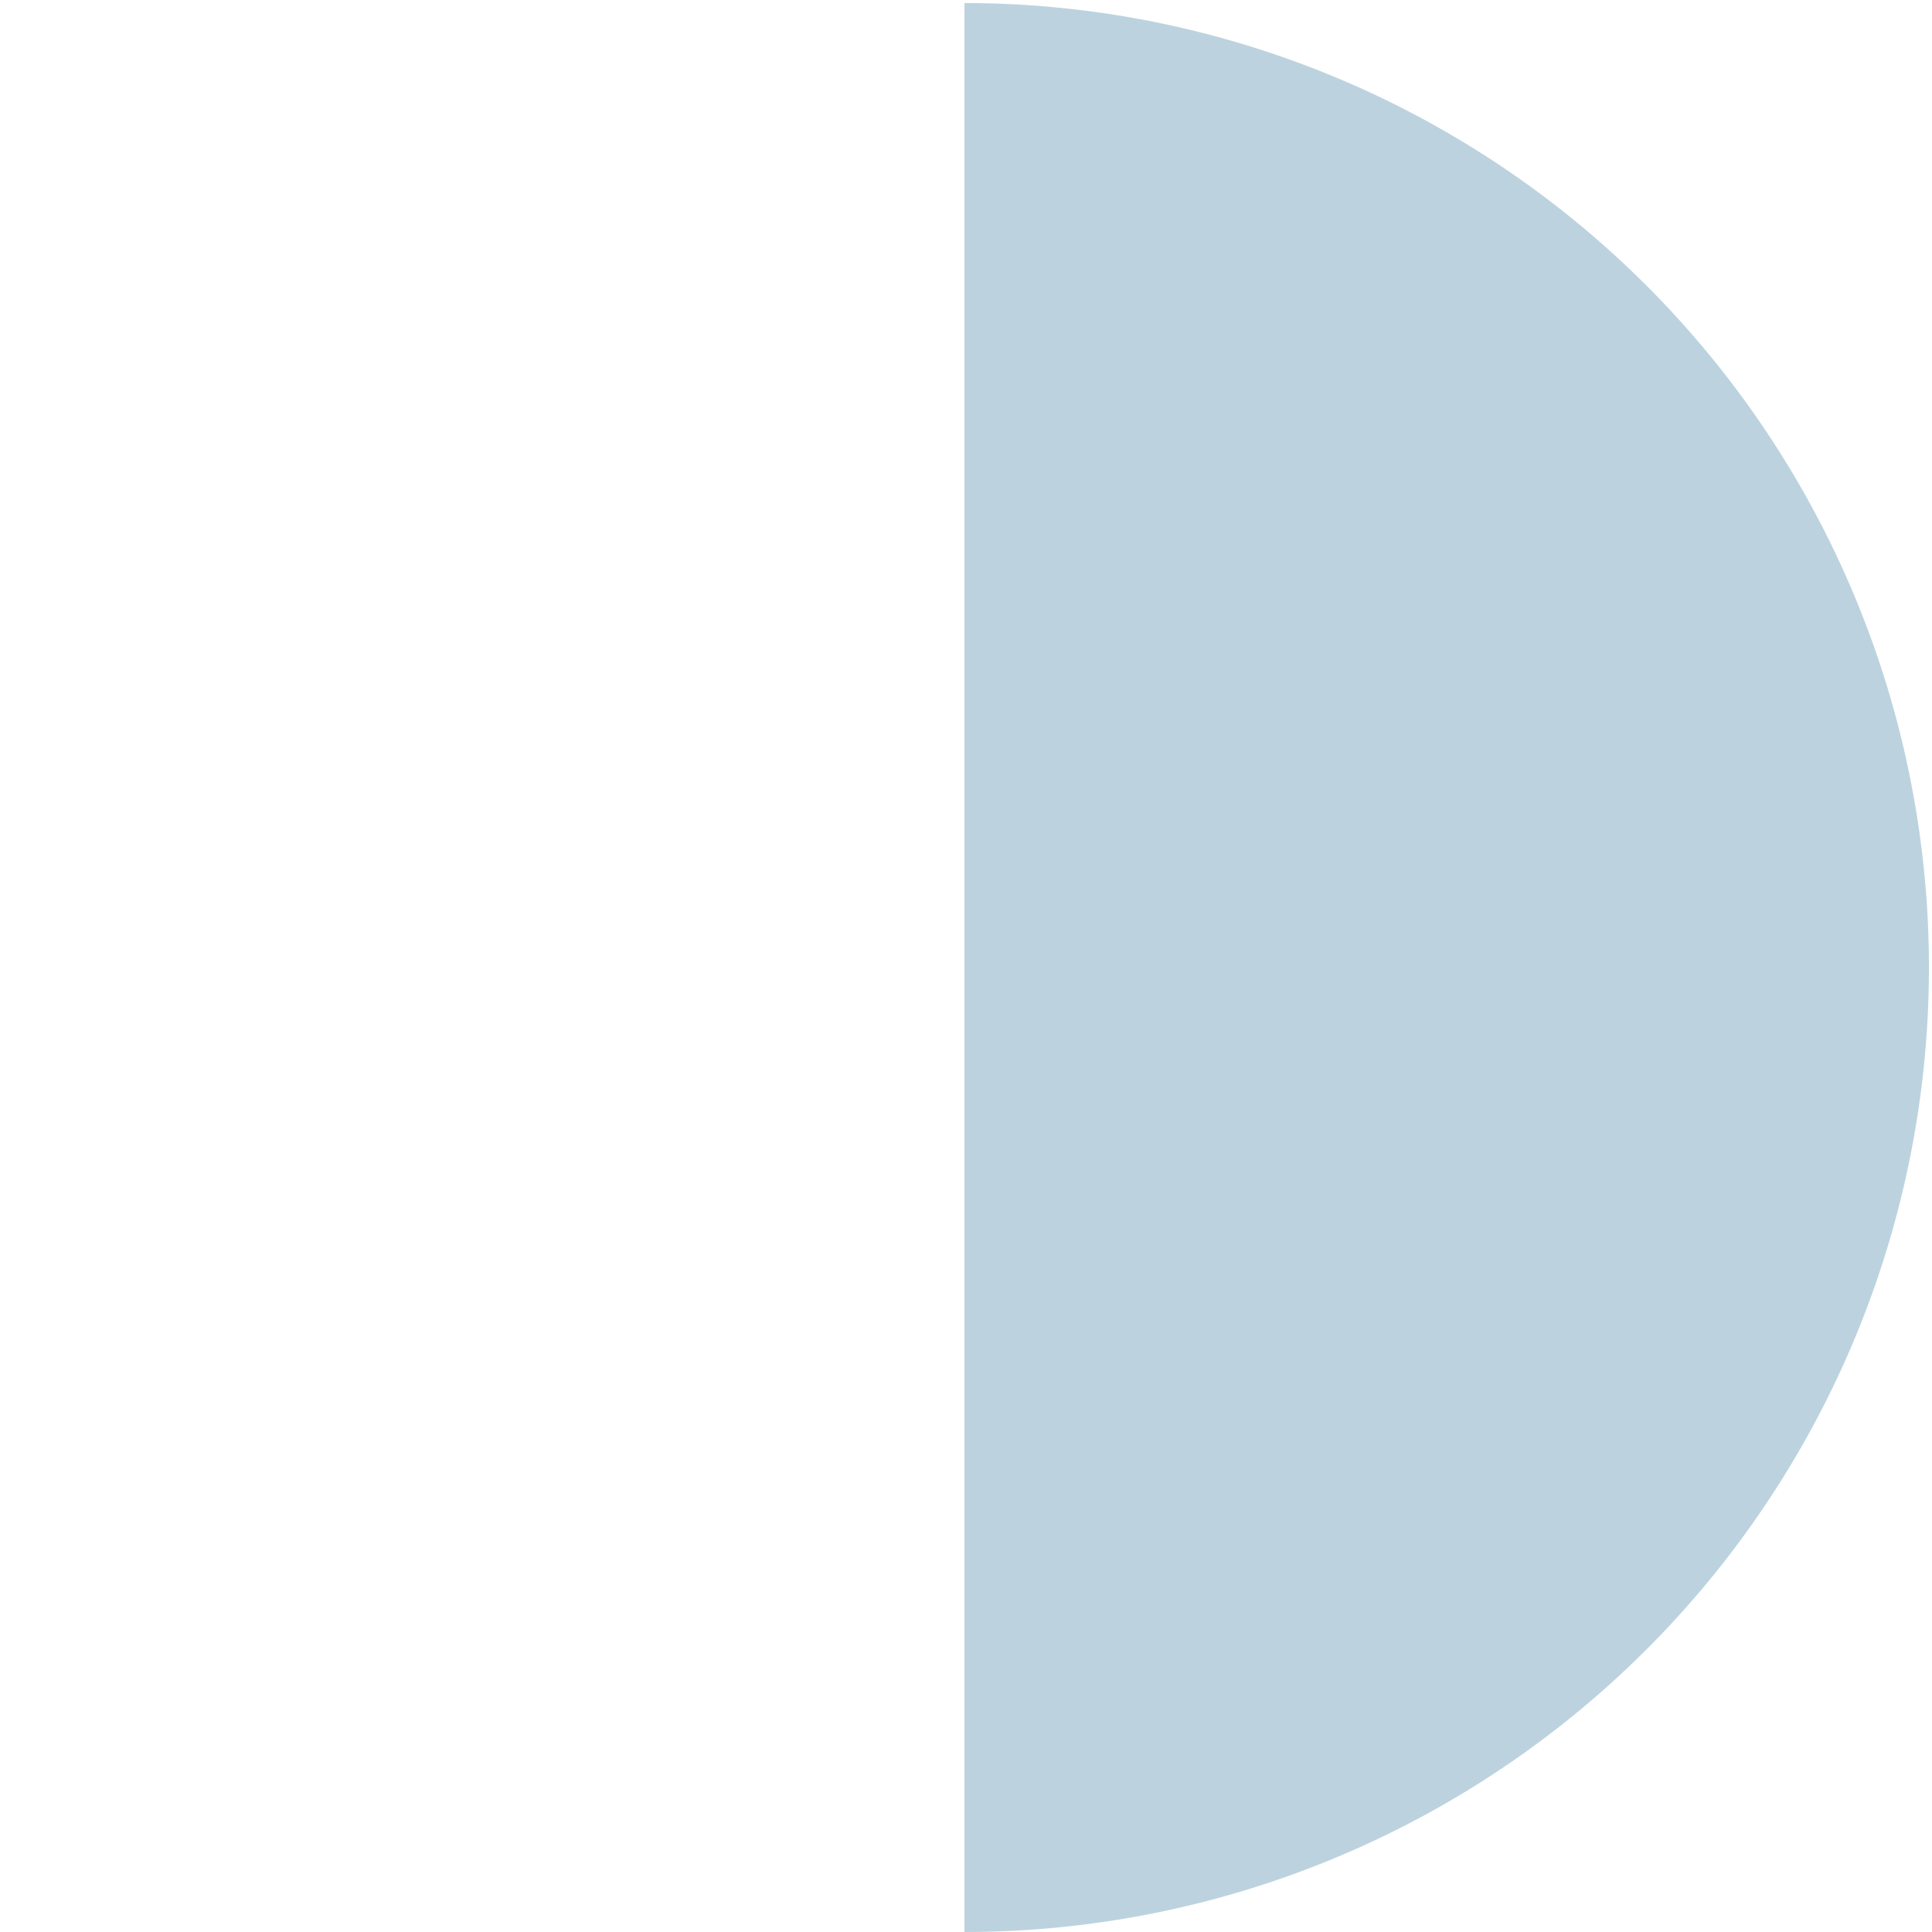 <?xml version="1.0" encoding="UTF-8" standalone="no"?>
<svg
     xmlns:dc="http://purl.org/dc/elements/1.1/"
     xmlns:cc="http://creativecommons.org/ns#"
     xmlns:rdf="http://www.w3.org/1999/02/22-rdf-syntax-ns#"
     xmlns:svg="http://www.w3.org/2000/svg"
     xmlns="http://www.w3.org/2000/svg"
     viewBox="0 0 26.5 26.5"
     version="1.1"
     id="svg952"
     width="26.5"
     height="26.5">
    <defs
         id="defs946" />
    <g
         style="fill:#206d93"
         id="layer1"
         transform="translate(0,-270.5)">
        <g
             aria-label="6MAX"
             id="text855">
            <path
                 d="M 13.229,270.542 A 13.229,13.229 0 0 1 26.458,283.771 13.229,13.229 0 0 1 13.229,297 l 0,-13.229 z"
                 style="opacity:0.3;stroke-width:12.594;stroke-linecap:round;stroke-linejoin:round"
                 id="path824" />
        </g>
    </g>
</svg>
